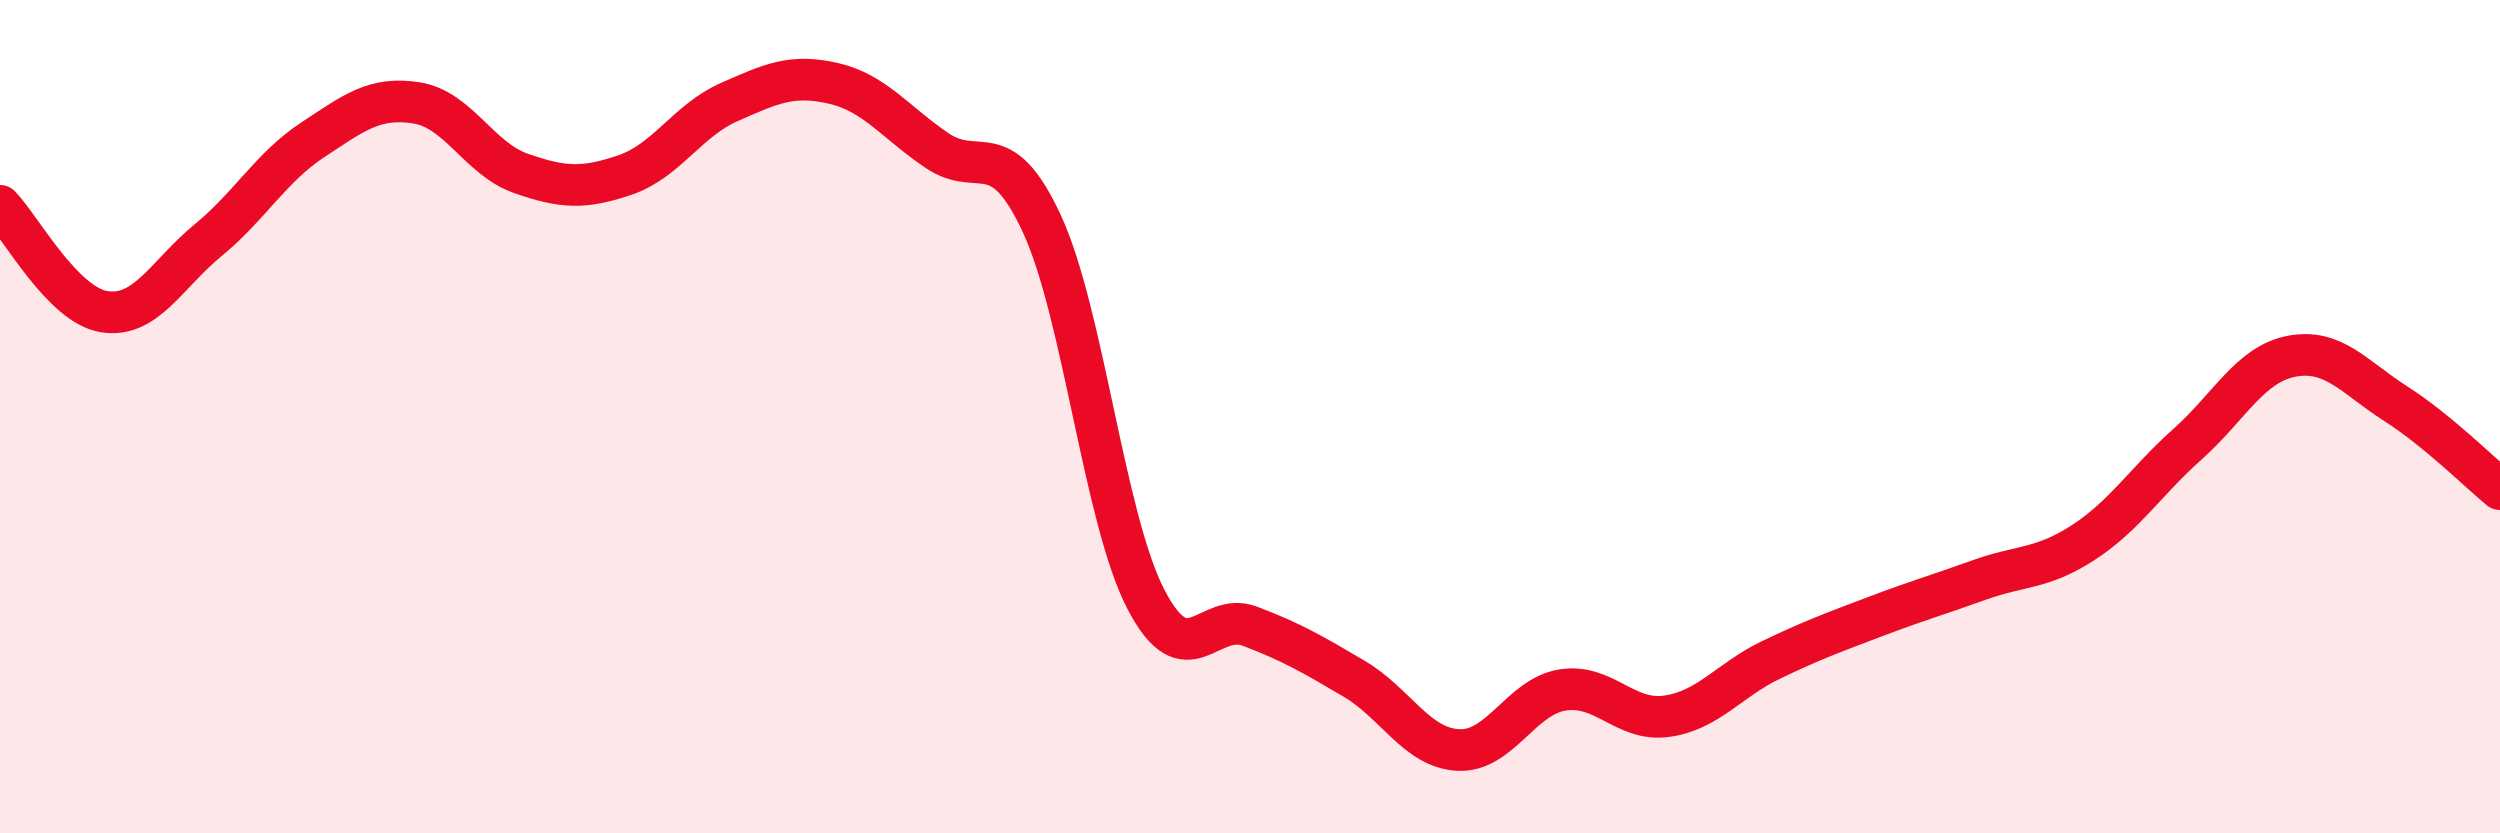 
    <svg width="60" height="20" viewBox="0 0 60 20" xmlns="http://www.w3.org/2000/svg">
      <path
        d="M 0,4.94 C 0.5,5.45 1.5,7.32 2.5,7.48 C 3.5,7.64 4,6.58 5,5.76 C 6,4.94 6.5,4.02 7.5,3.36 C 8.5,2.7 9,2.31 10,2.47 C 11,2.63 11.5,3.81 12.5,4.16 C 13.5,4.51 14,4.54 15,4.2 C 16,3.86 16.5,2.89 17.5,2.45 C 18.5,2.01 19,1.77 20,2 C 21,2.23 21.5,2.95 22.5,3.62 C 23.5,4.29 24,3.21 25,5.36 C 26,7.51 26.5,12.45 27.5,14.38 C 28.5,16.31 29,14.65 30,15.03 C 31,15.41 31.5,15.7 32.5,16.29 C 33.5,16.88 34,17.95 35,18 C 36,18.05 36.5,16.72 37.5,16.56 C 38.5,16.4 39,17.33 40,17.19 C 41,17.05 41.5,16.32 42.5,15.84 C 43.5,15.36 44,15.18 45,14.8 C 46,14.42 46.5,14.28 47.5,13.92 C 48.5,13.56 49,13.67 50,13.02 C 51,12.37 51.5,11.55 52.5,10.66 C 53.5,9.77 54,8.74 55,8.55 C 56,8.36 56.5,9.05 57.5,9.69 C 58.5,10.33 59.5,11.33 60,11.74L60 20L0 20Z"
        fill="#EB0A25"
        opacity="0.1"
        stroke-linecap="round"
        stroke-linejoin="round"
      />
      <path
        d="M 0,4.94 C 0.5,5.45 1.5,7.32 2.5,7.48 C 3.5,7.64 4,6.58 5,5.76 C 6,4.94 6.5,4.02 7.5,3.36 C 8.5,2.7 9,2.31 10,2.47 C 11,2.63 11.5,3.81 12.5,4.16 C 13.5,4.51 14,4.54 15,4.2 C 16,3.86 16.5,2.89 17.5,2.45 C 18.5,2.01 19,1.77 20,2 C 21,2.23 21.5,2.95 22.5,3.62 C 23.5,4.29 24,3.21 25,5.36 C 26,7.51 26.5,12.45 27.5,14.38 C 28.5,16.31 29,14.65 30,15.03 C 31,15.41 31.5,15.7 32.5,16.29 C 33.5,16.88 34,17.95 35,18 C 36,18.05 36.5,16.72 37.5,16.56 C 38.5,16.4 39,17.33 40,17.19 C 41,17.05 41.5,16.32 42.5,15.84 C 43.5,15.36 44,15.18 45,14.8 C 46,14.42 46.5,14.28 47.5,13.92 C 48.5,13.56 49,13.67 50,13.02 C 51,12.37 51.5,11.55 52.5,10.66 C 53.5,9.77 54,8.74 55,8.55 C 56,8.36 56.5,9.05 57.5,9.69 C 58.5,10.33 59.5,11.33 60,11.74"
        stroke="#EB0A25"
        stroke-width="1"
        fill="none"
        stroke-linecap="round"
        stroke-linejoin="round"
      />
    </svg>
  